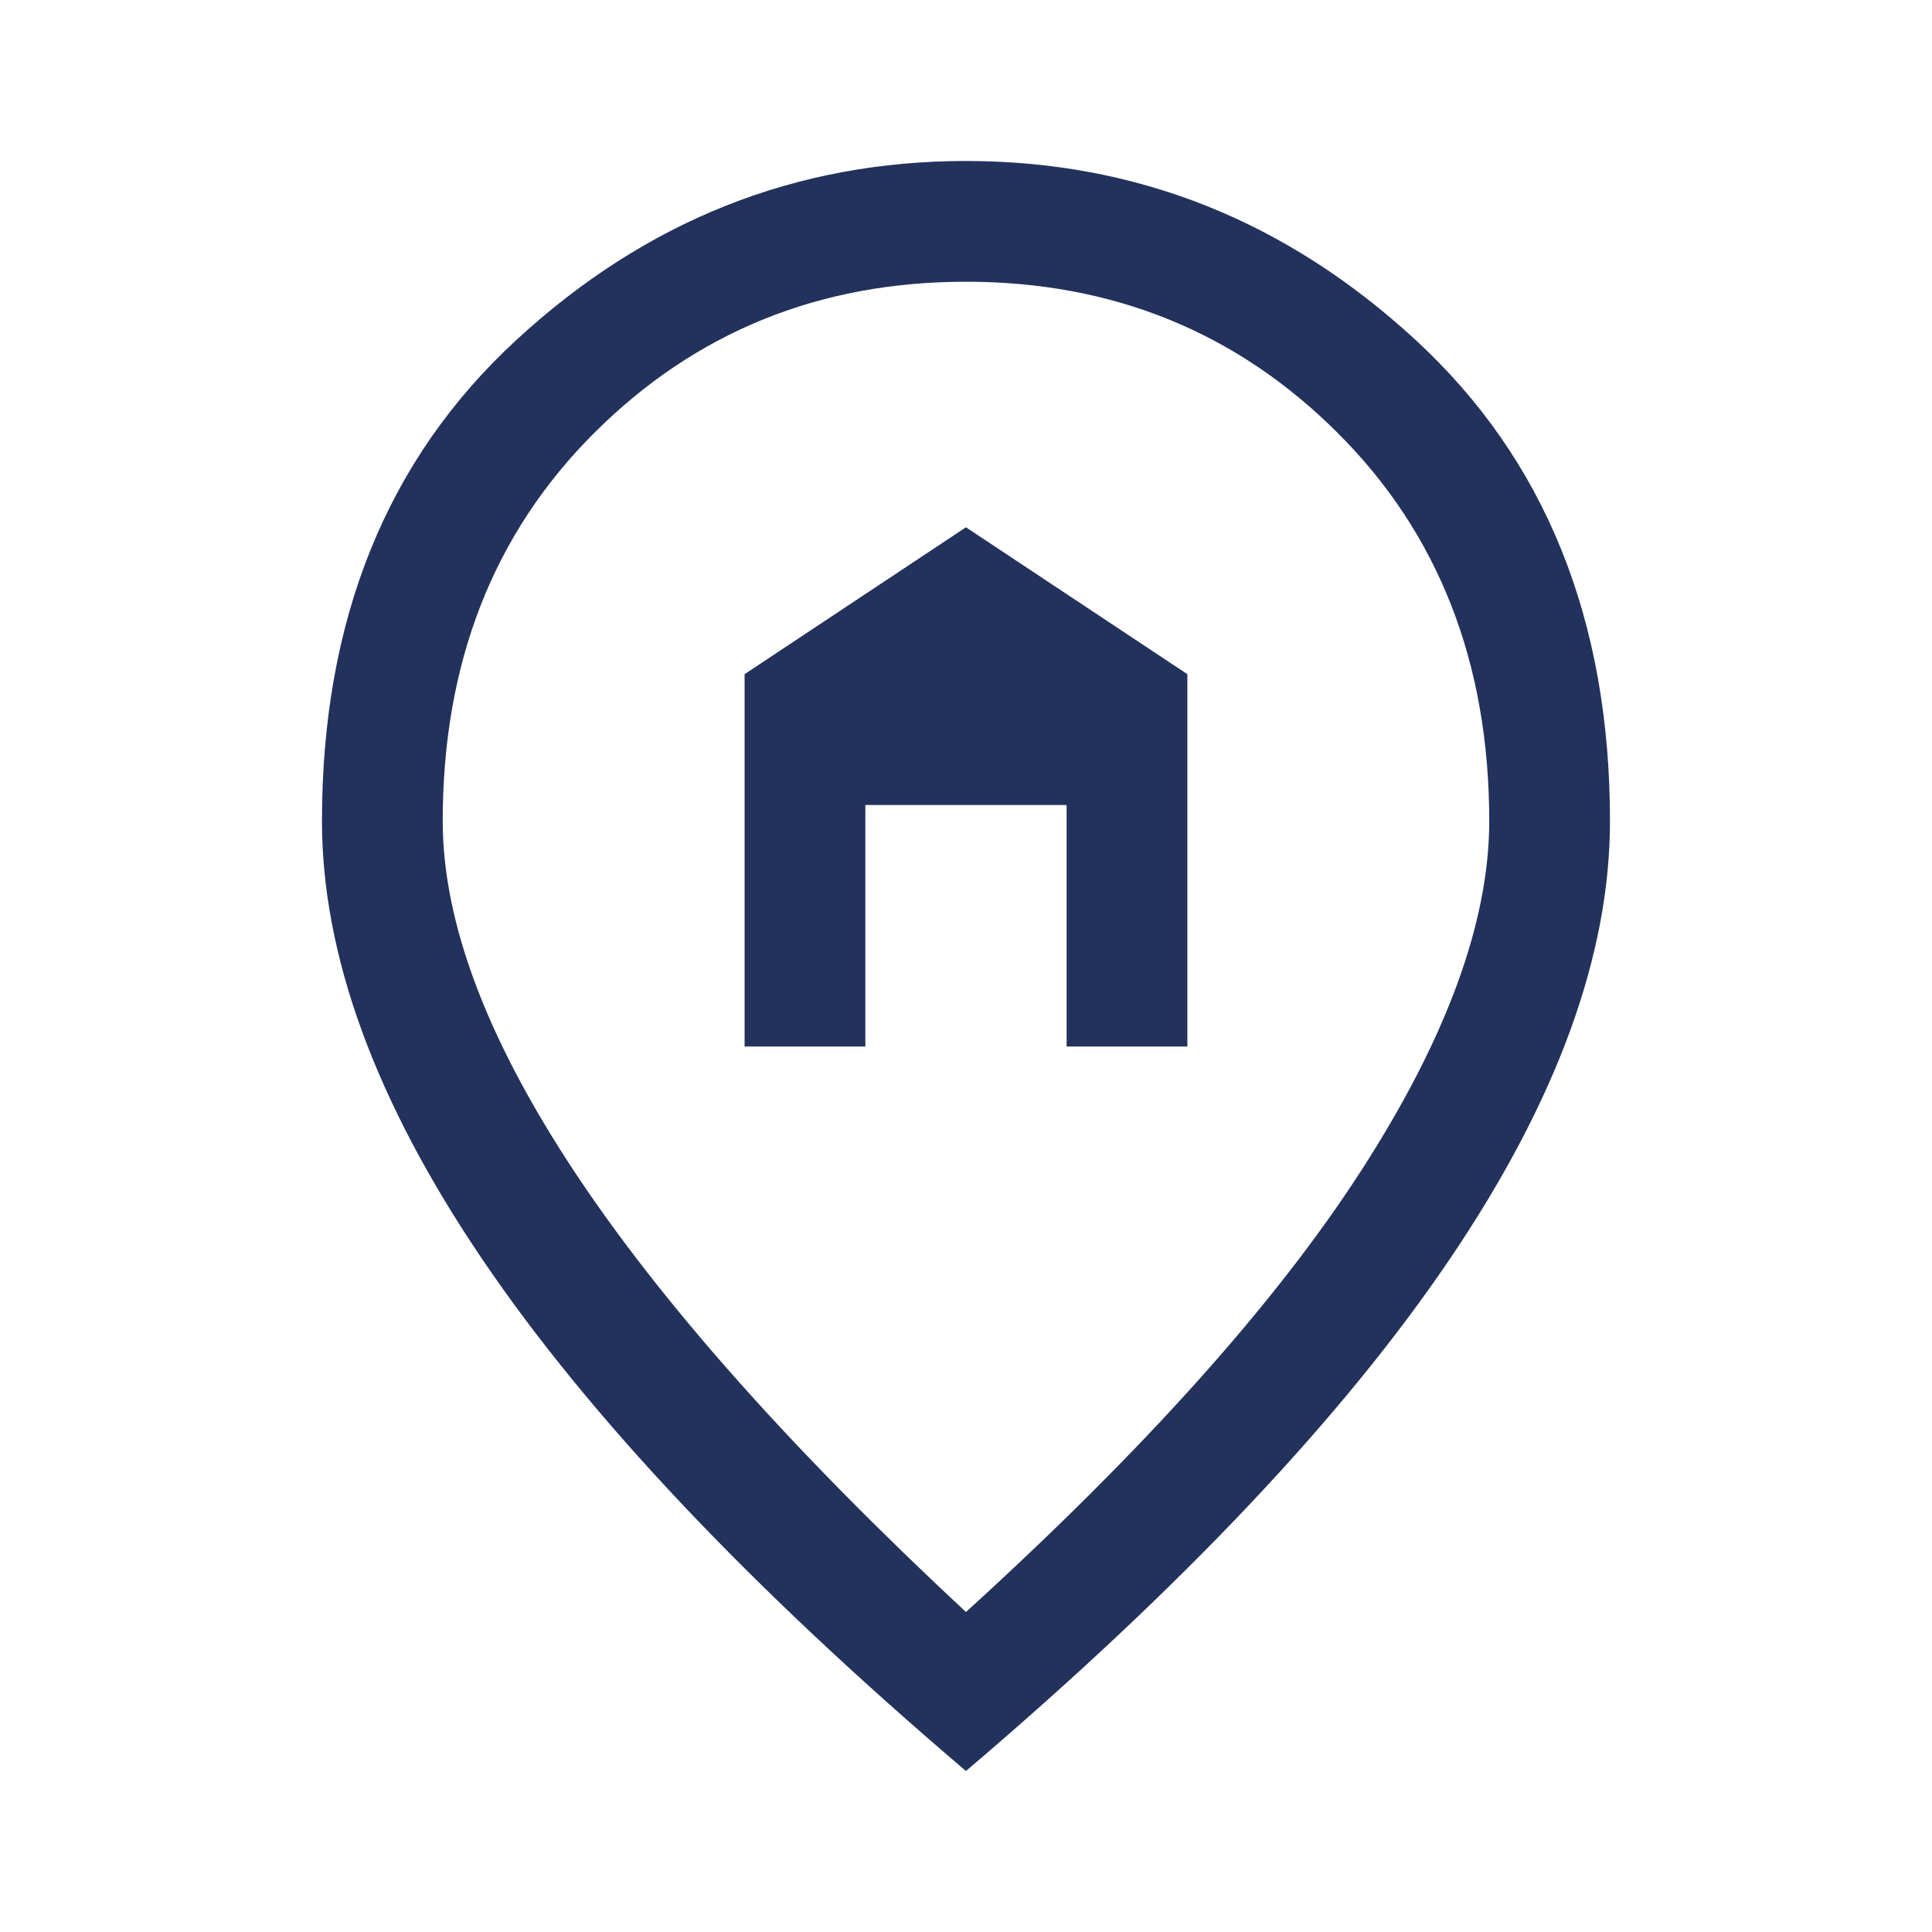 <svg xmlns="http://www.w3.org/2000/svg" width="40" height="40" viewBox="0 0 40 40" fill="none"><path d="M19.999 33.375C23.694 30.014 26.423 26.965 28.187 24.229C29.951 21.493 30.833 19.083 30.833 17C30.833 13.728 29.787 11.049 27.695 8.963C25.604 6.876 23.039 5.833 19.999 5.833C16.96 5.833 14.395 6.876 12.303 8.963C10.212 11.049 9.166 13.728 9.166 17C9.166 19.083 10.069 21.493 11.874 24.229C13.68 26.965 16.388 30.014 19.999 33.375ZM19.999 36.667C15.527 32.861 12.187 29.326 9.979 26.062C7.77 22.799 6.666 19.778 6.666 17C6.666 12.833 8.006 9.514 10.687 7.042C13.367 4.569 16.472 3.333 19.999 3.333C23.527 3.333 26.631 4.569 29.312 7.042C31.992 9.514 33.333 12.833 33.333 17C33.333 19.778 32.228 22.799 30.02 26.062C27.812 29.326 24.472 32.861 19.999 36.667ZM15.416 21.667H17.916V16.667H22.083V21.667H24.583V13.958L19.999 10.917L15.416 13.958V21.667Z" fill="#22325C"></path></svg>